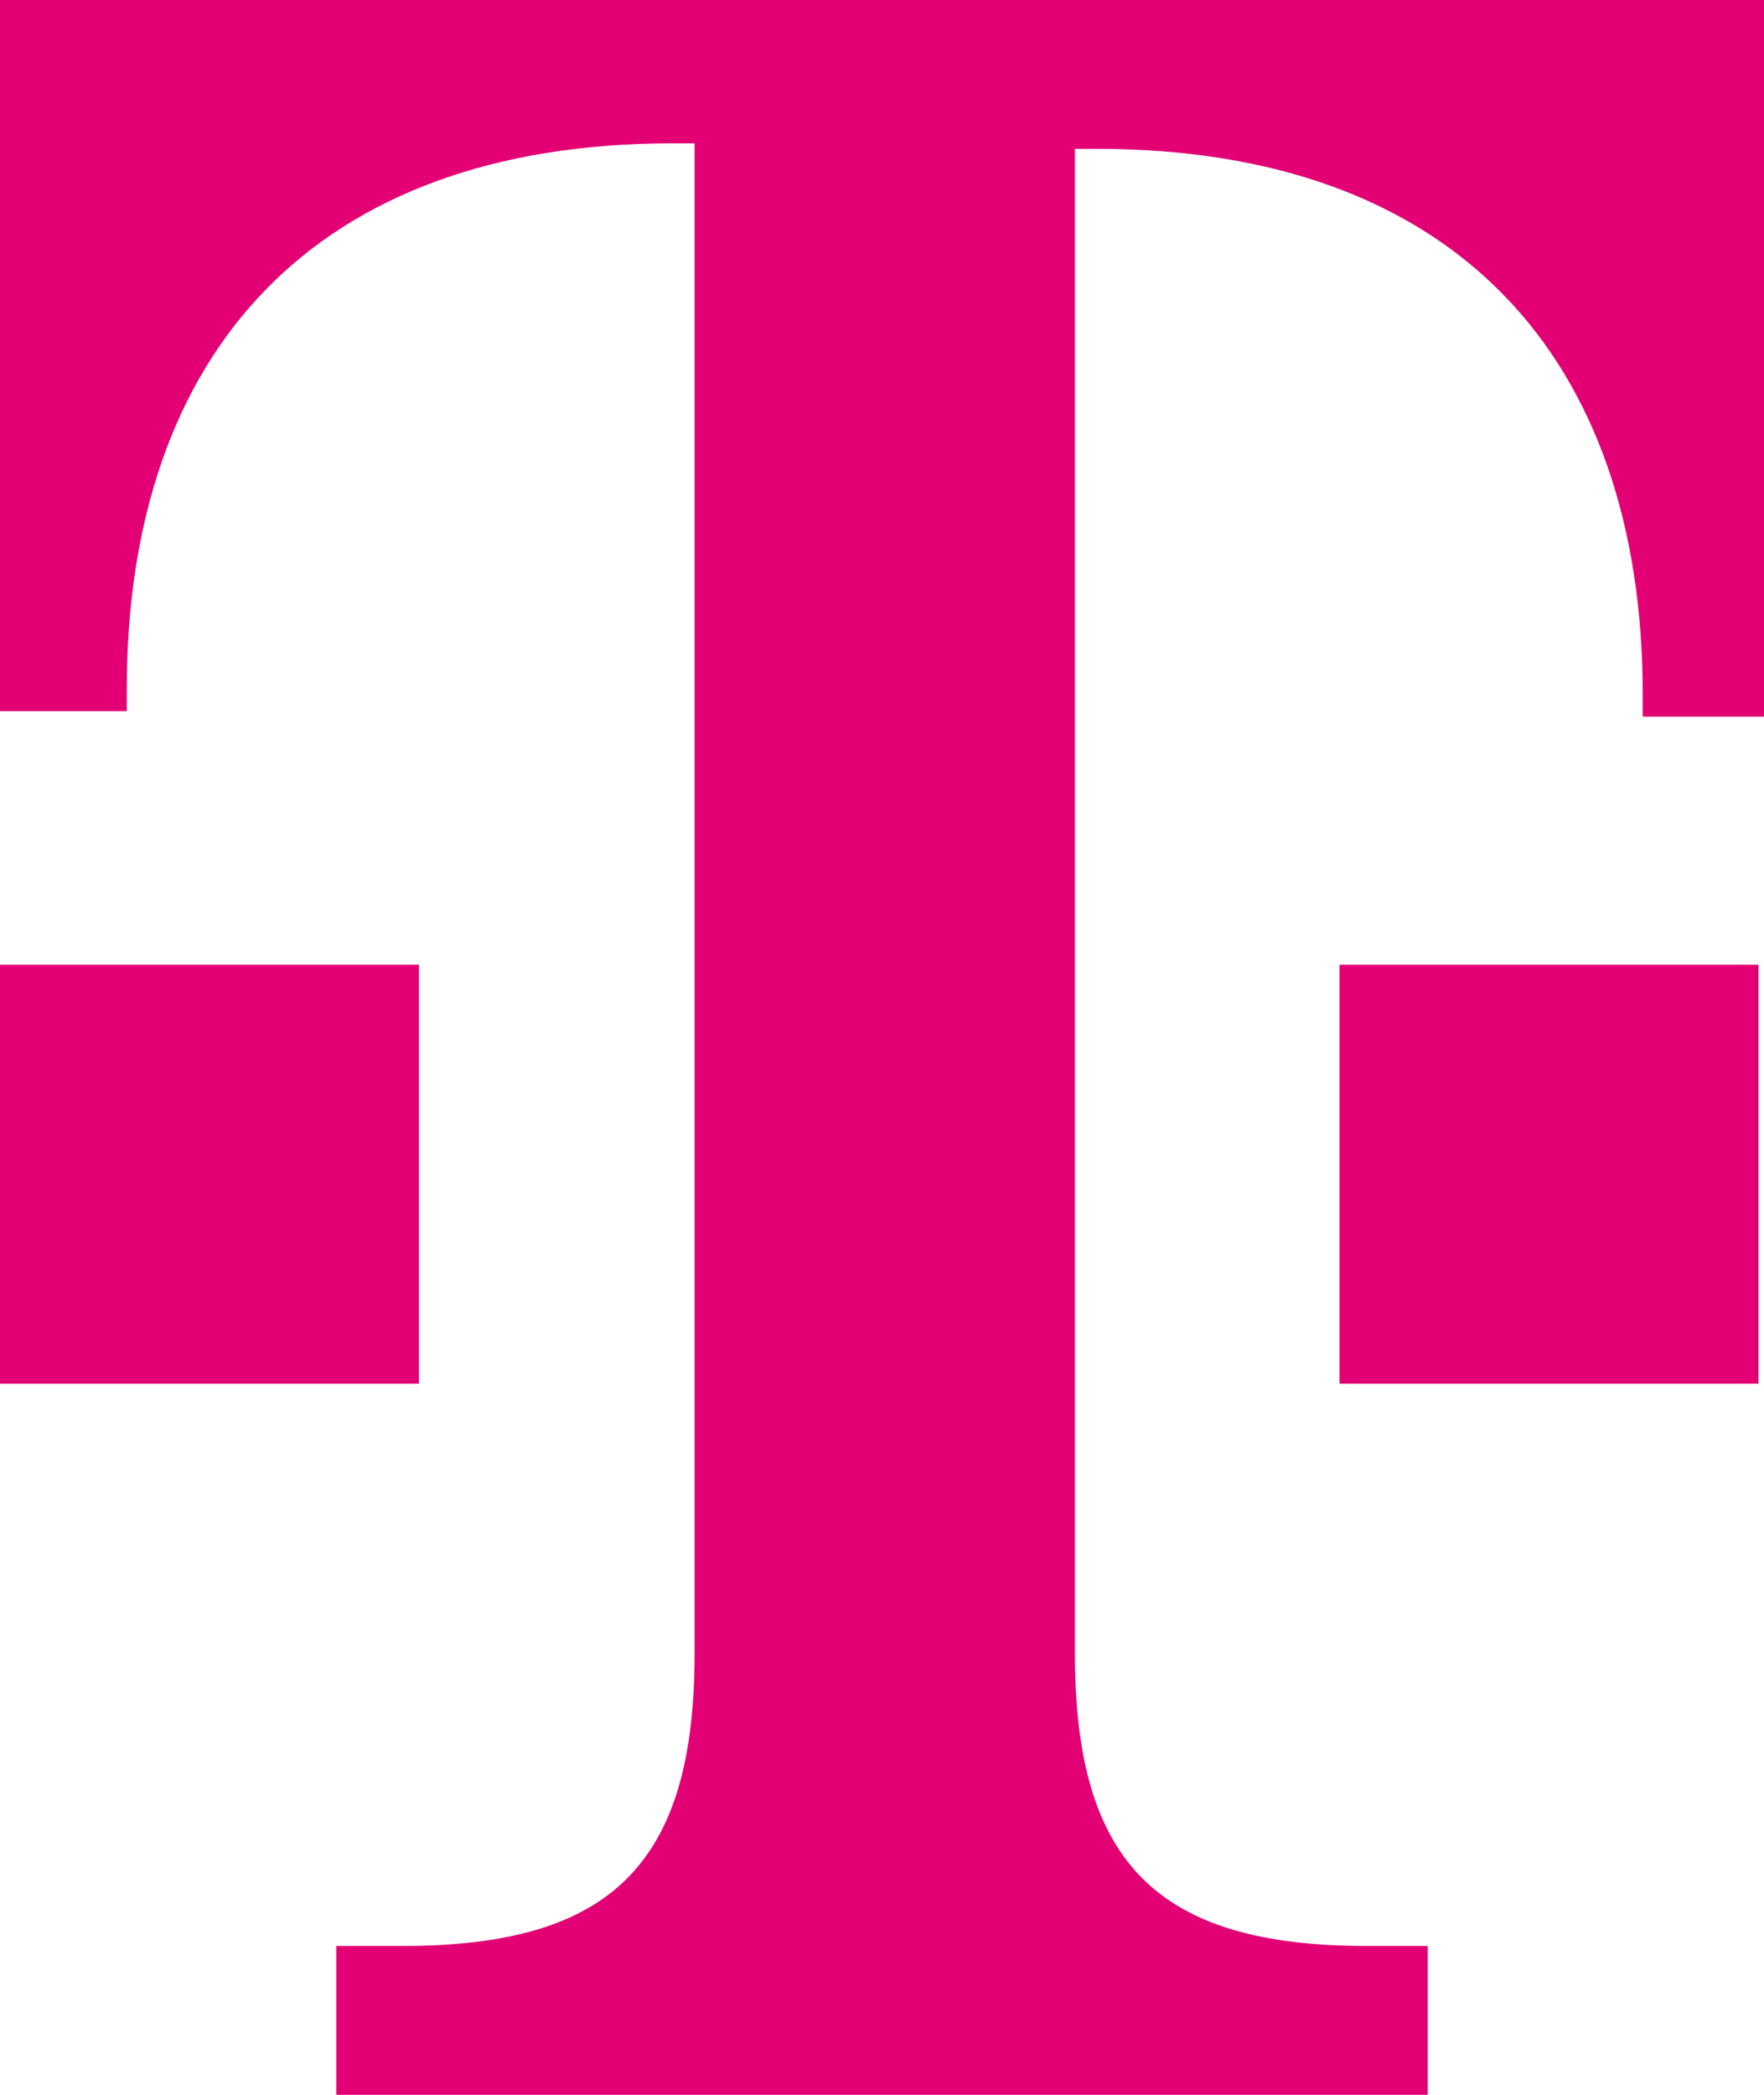 <svg xmlns="http://www.w3.org/2000/svg" viewBox="0 0 32 38" part="logo-svg" fill="#e20074" role="img" aria-labelledby="logo-title-7"><title id="logo-title-7">Telekom Logo</title><path d="M7.6 25.1H0v-7.6h7.6v7.6ZM0 0v12.9h2.3v-.4c0-6.1 3.4-9.9 9.9-9.9h.4V30c0 3.8-1.5 5.3-5.3 5.3H6.1V38h19.8v-2.7h-1.1c-3.8 0-5.3-1.5-5.3-5.3V2.7h.4c6.5 0 9.9 3.8 9.9 9.9v.4h2.3V0H0Zm24.3 25.1h7.6v-7.6h-7.6v7.6Z"></path></svg>
